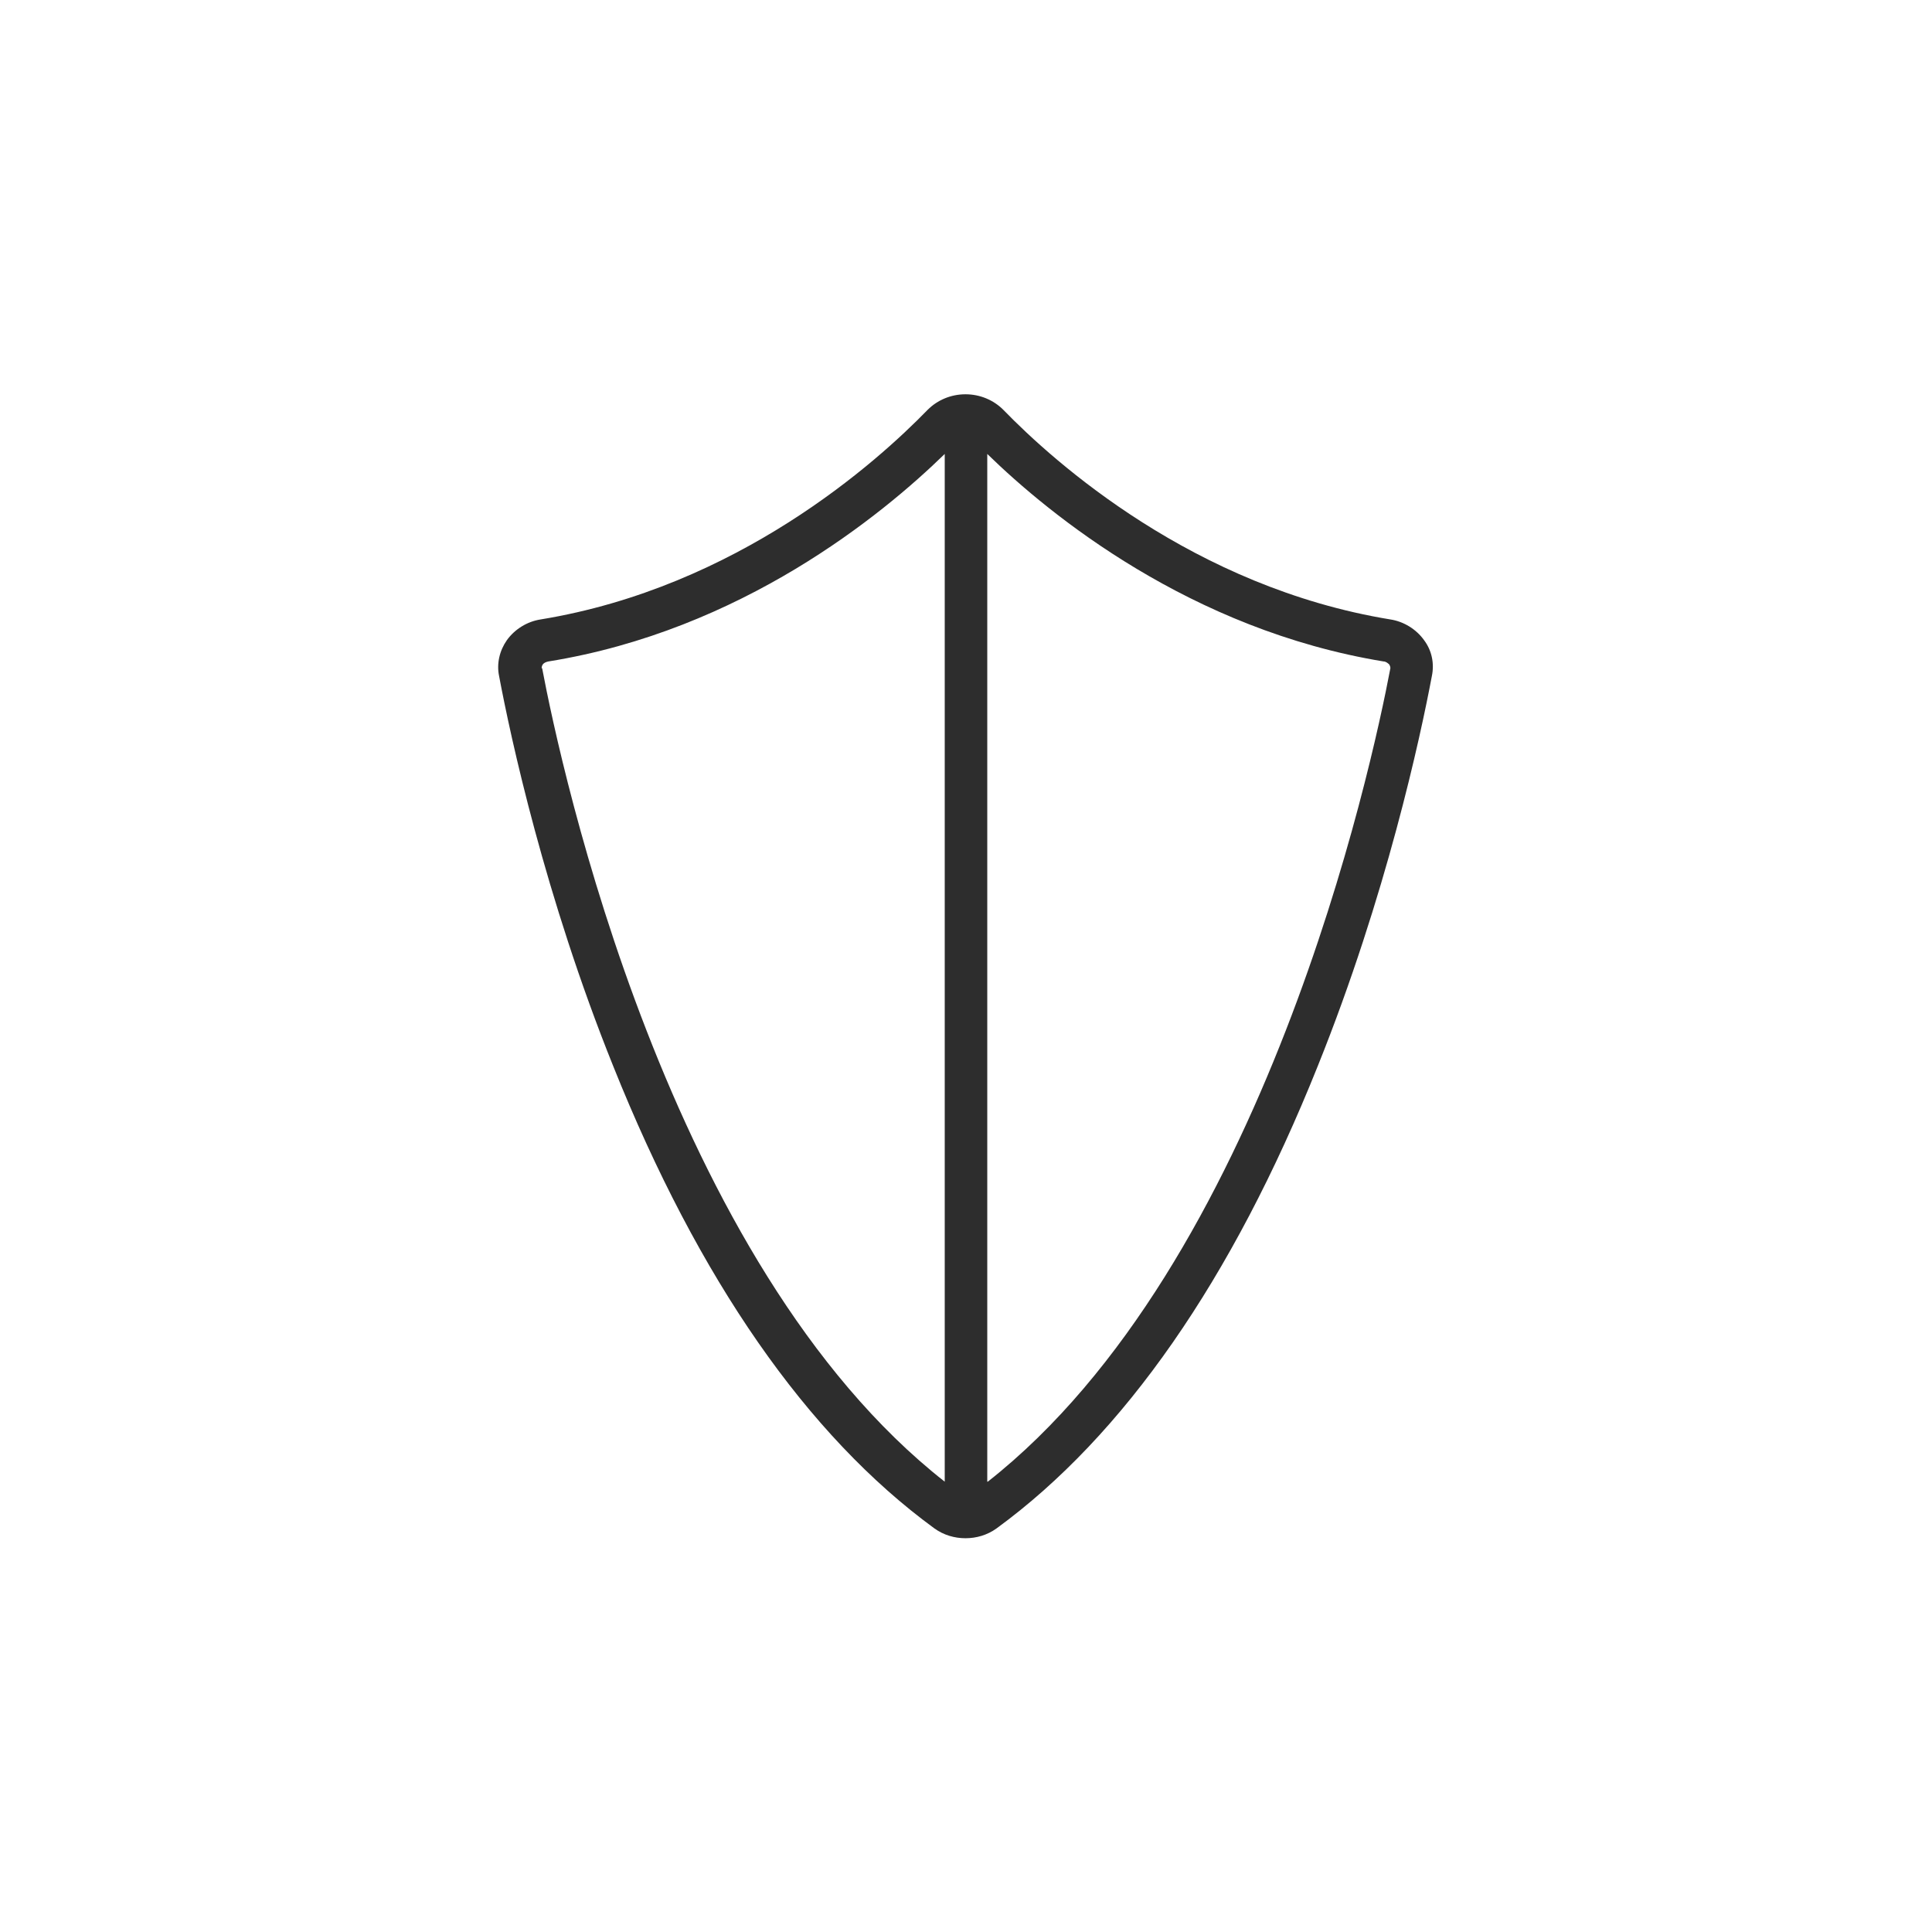 <?xml version="1.0" encoding="UTF-8"?><svg id="Layer_2" xmlns="http://www.w3.org/2000/svg" viewBox="0 0 37.24 37.24"><defs><style>.cls-1{fill:none;}.cls-2{fill:#2d2d2d;}</style></defs><g id="Graphics"><path class="cls-2" d="m27.45,12.34c-.15-.21-.39-.36-.65-.4-3.79-.62-6.48-3.03-7.46-4.04-.19-.19-.45-.3-.73-.3s-.54.11-.73.3c-.98,1.01-3.67,3.42-7.46,4.04-.26.04-.5.19-.65.4-.14.2-.2.45-.15.69.22,1.17.88,4.24,2.2,7.52,1.65,4.12,3.74,7.12,6.19,8.91.18.13.39.19.6.19s.42-.06.6-.19c2.45-1.79,4.54-4.79,6.19-8.91,1.32-3.28,1.98-6.35,2.2-7.52.05-.24,0-.49-.15-.69Zm-17.01.54s0-.04.02-.07c.02-.03.06-.05.11-.06,3.72-.6,6.43-2.82,7.64-4v19.81c-5.34-4.19-7.4-13.77-7.76-15.68Zm8.59,15.68V8.75c1.21,1.18,3.92,3.39,7.64,4,.04,0,.08.03.11.06.01.02.02.04.02.07-.36,1.91-2.43,11.49-7.76,15.68Z"/><rect class="cls-1" width="37.24" height="37.24"/></g></svg>